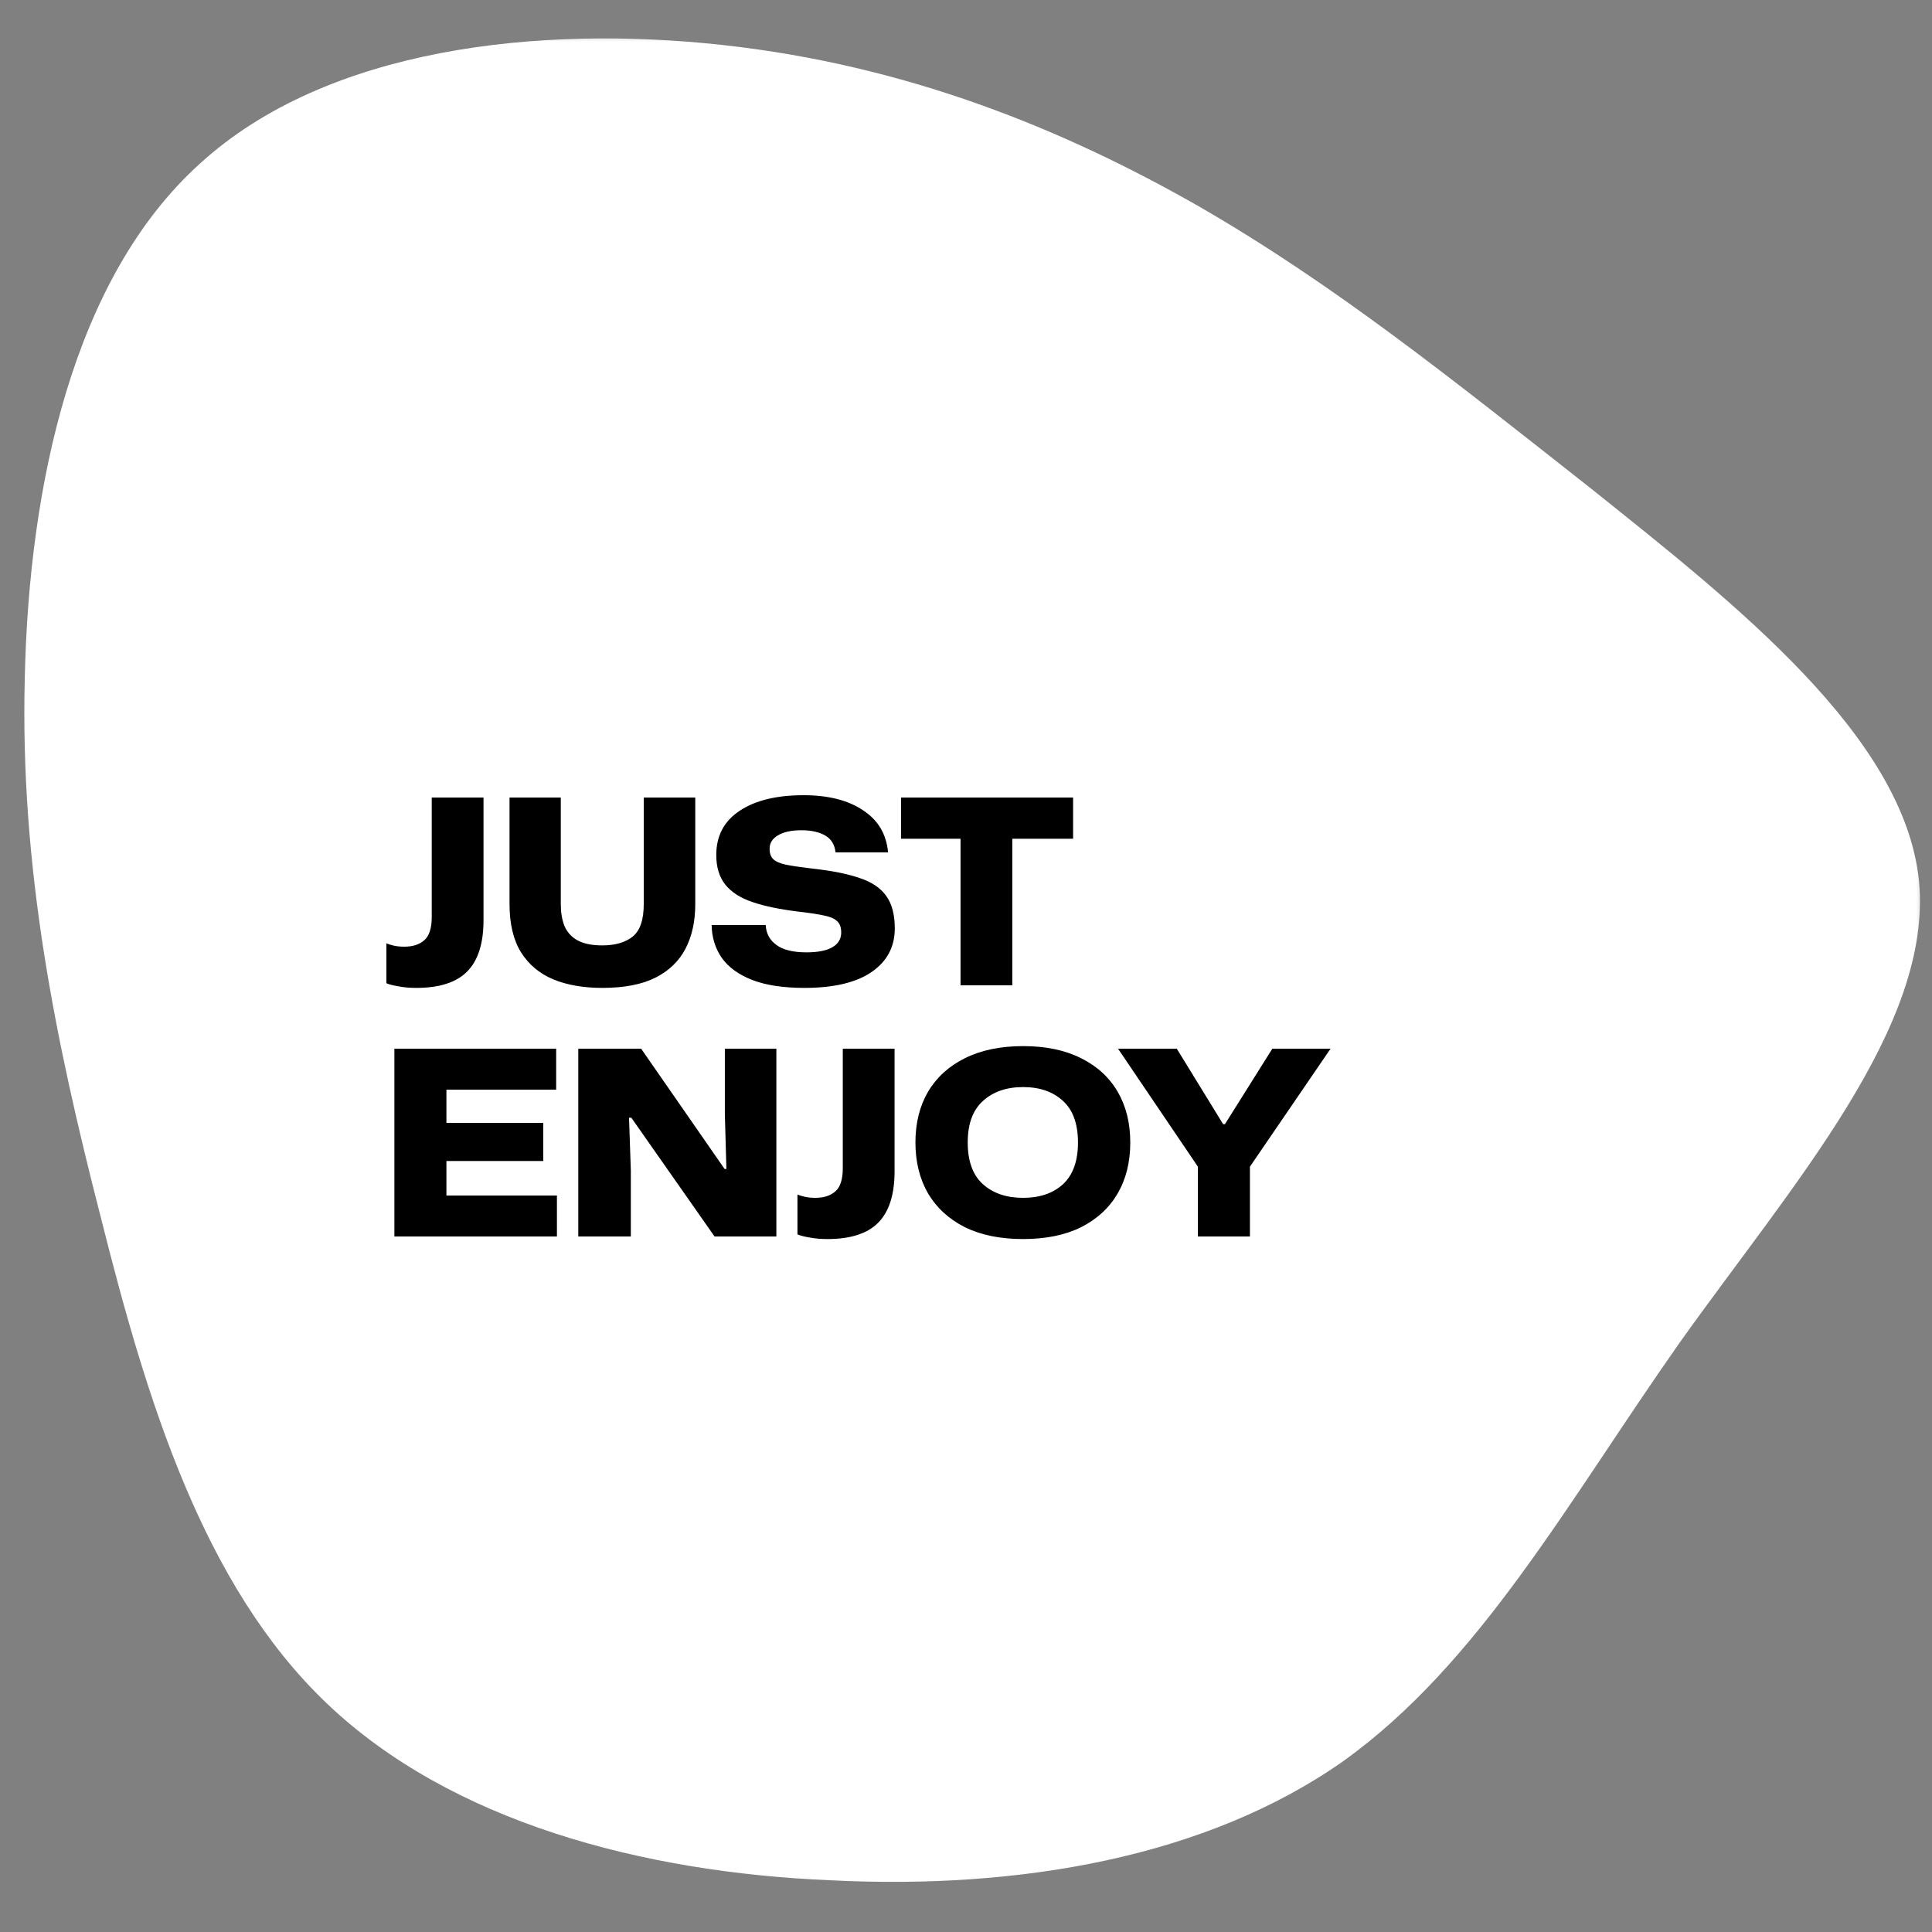 <svg width="300" height="300" viewBox="0 0 300 300" fill="none" xmlns="http://www.w3.org/2000/svg">
<rect x="0" y="0" width="300" height="300" fill="#808080" stroke="none"/>
<mask id="mask0_111_2" style="mask-type:luminance" maskUnits="userSpaceOnUse" x="2" y="5" width="297" height="289">
<path d="M2.747 5.333H298.747V293.333H2.747V5.333Z" fill="white"/>
</mask>
<g mask="url(#mask0_111_2)">
<mask id="mask1_111_2" style="mask-type:luminance" maskUnits="userSpaceOnUse" x="-128" y="-129" width="544" height="544">
<path d="M-127.238 136.854L150.497 -128.026L415.377 149.708L137.642 414.589L-127.238 136.854Z" fill="white"/>
</mask>
<g mask="url(#mask1_111_2)">
<mask id="mask2_111_2" style="mask-type:luminance" maskUnits="userSpaceOnUse" x="-128" y="-129" width="544" height="544">
<path d="M-127.238 136.854L150.497 -128.026L415.377 149.708L137.642 414.589L-127.238 136.854Z" fill="white"/>
</mask>
<g mask="url(#mask2_111_2)">
<mask id="mask3_111_2" style="mask-type:luminance" maskUnits="userSpaceOnUse" x="-128" y="-129" width="544" height="544">
<path d="M-127.238 136.854L150.497 -128.026L415.377 149.708L137.642 414.589L-127.238 136.854Z" fill="white"/>
</mask>
<g mask="url(#mask3_111_2)">
<path d="M112.226 6.99C140.814 10.136 165.07 19.995 186.283 32.115C207.21 44.214 225.085 58.563 247.122 75.917C269.169 93.557 295.648 114.203 297.976 136.75C300.169 159.401 278.377 183.818 260.799 208.511C243.34 233.354 229.741 258.333 208.523 273.511C187.32 288.396 158.278 293.453 128.971 291.969C99.637 290.745 69.95 282.833 50.731 264.49C31.512 246.172 22.788 217.396 15.742 189.375C8.559 161.49 3.085 134.651 3.851 105.172C4.502 75.573 11.268 43.214 31.085 25.37C50.767 7.417 83.658 3.839 112.226 6.99Z" fill="white"/>
</g>
</g>
</g>
<path d="M64.64 153.4C63.627 153.4 62.707 153.32 61.88 153.16C61.08 153.027 60.453 152.867 60 152.68V146.48C60.293 146.613 60.68 146.733 61.16 146.84C61.64 146.947 62.173 147 62.76 147C64.093 147 65.133 146.667 65.88 146C66.653 145.333 67.04 144.133 67.04 142.4V123.84H75.08V142.88C75.08 146.507 74.227 149.173 72.52 150.88C70.84 152.56 68.213 153.4 64.64 153.4ZM93.52 153.4C90.614 153.4 88.08 152.96 85.92 152.08C83.76 151.173 82.08 149.76 80.88 147.84C79.707 145.92 79.12 143.44 79.12 140.4V123.84H87.08V140.4C87.08 141.68 87.267 142.8 87.64 143.76C88.04 144.72 88.707 145.467 89.64 146C90.6 146.533 91.894 146.8 93.52 146.8C95.52 146.8 97.094 146.347 98.24 145.44C99.387 144.507 99.96 142.827 99.96 140.4V123.84H107.96V140.4C107.96 143.067 107.454 145.373 106.44 147.32C105.427 149.267 103.854 150.773 101.72 151.84C99.614 152.88 96.88 153.4 93.52 153.4ZM124.902 153.4C121.622 153.4 118.916 152.987 116.782 152.16C114.676 151.333 113.102 150.187 112.062 148.72C111.049 147.227 110.529 145.533 110.502 143.64H118.902C118.956 144.92 119.502 145.947 120.542 146.72C121.582 147.493 123.142 147.88 125.222 147.88C127.009 147.88 128.356 147.613 129.262 147.08C130.169 146.547 130.622 145.787 130.622 144.8C130.622 144 130.409 143.413 129.982 143.04C129.582 142.64 128.902 142.347 127.942 142.16C126.982 141.947 125.676 141.747 124.022 141.56C121.142 141.213 118.756 140.72 116.862 140.08C114.969 139.44 113.556 138.533 112.622 137.36C111.689 136.187 111.222 134.653 111.222 132.76C111.222 129.8 112.422 127.52 114.822 125.92C117.249 124.293 120.569 123.48 124.782 123.48C128.596 123.48 131.662 124.253 133.982 125.8C136.329 127.32 137.636 129.507 137.902 132.36H129.742C129.609 131.133 129.062 130.253 128.102 129.72C127.169 129.187 125.956 128.92 124.462 128.92C122.889 128.92 121.662 129.187 120.782 129.72C119.929 130.227 119.502 130.92 119.502 131.8C119.502 132.493 119.689 133.027 120.062 133.4C120.436 133.773 121.102 134.067 122.062 134.28C123.049 134.467 124.422 134.667 126.182 134.88C129.142 135.2 131.556 135.68 133.422 136.32C135.316 136.933 136.702 137.853 137.582 139.08C138.489 140.307 138.942 142 138.942 144.16C138.942 147.04 137.729 149.307 135.302 150.96C132.902 152.587 129.436 153.4 124.902 153.4ZM149.151 153V130.24H139.911V123.84H166.631V130.24H157.191V153H149.151ZM61.24 192V162.84H86.36V169.2H69.32V174.36H84.36V180.28H69.32V185.64H86.48V192H61.24ZM89.795 192V162.84H99.555L112.515 181.52H112.795L112.555 173V162.84H120.555V192H110.955L98.035 173.56H97.675L97.955 181.76V192H89.795ZM128.468 192.4C127.455 192.4 126.535 192.32 125.708 192.16C124.908 192.027 124.281 191.867 123.828 191.68V185.48C124.121 185.613 124.508 185.733 124.988 185.84C125.468 185.947 126.001 186 126.588 186C127.921 186 128.961 185.667 129.708 185C130.481 184.333 130.868 183.133 130.868 181.4V162.84H138.908V181.88C138.908 185.507 138.055 188.173 136.348 189.88C134.668 191.56 132.041 192.4 128.468 192.4ZM158.868 192.4C155.348 192.4 152.335 191.787 149.828 190.56C147.348 189.307 145.442 187.56 144.108 185.32C142.802 183.053 142.148 180.413 142.148 177.4C142.148 174.387 142.802 171.76 144.108 169.52C145.442 167.28 147.348 165.547 149.828 164.32C152.335 163.067 155.348 162.44 158.868 162.44C162.388 162.44 165.388 163.067 167.868 164.32C170.348 165.547 172.242 167.28 173.548 169.52C174.855 171.76 175.508 174.387 175.508 177.4C175.508 180.44 174.855 183.08 173.548 185.32C172.242 187.56 170.348 189.307 167.868 190.56C165.388 191.787 162.388 192.4 158.868 192.4ZM158.868 186C161.455 186 163.522 185.293 165.068 183.88C166.615 182.44 167.388 180.28 167.388 177.4C167.388 174.52 166.615 172.373 165.068 170.96C163.522 169.52 161.455 168.8 158.868 168.8C156.282 168.8 154.202 169.52 152.628 170.96C151.055 172.373 150.268 174.52 150.268 177.4C150.268 180.307 151.055 182.467 152.628 183.88C154.202 185.293 156.282 186 158.868 186ZM186.008 192V181.16L173.607 162.84H182.728L189.928 174.56H190.208L197.568 162.84H206.608L194.088 181.16V192H186.008Z" fill="black"/>
</g>
</svg>
